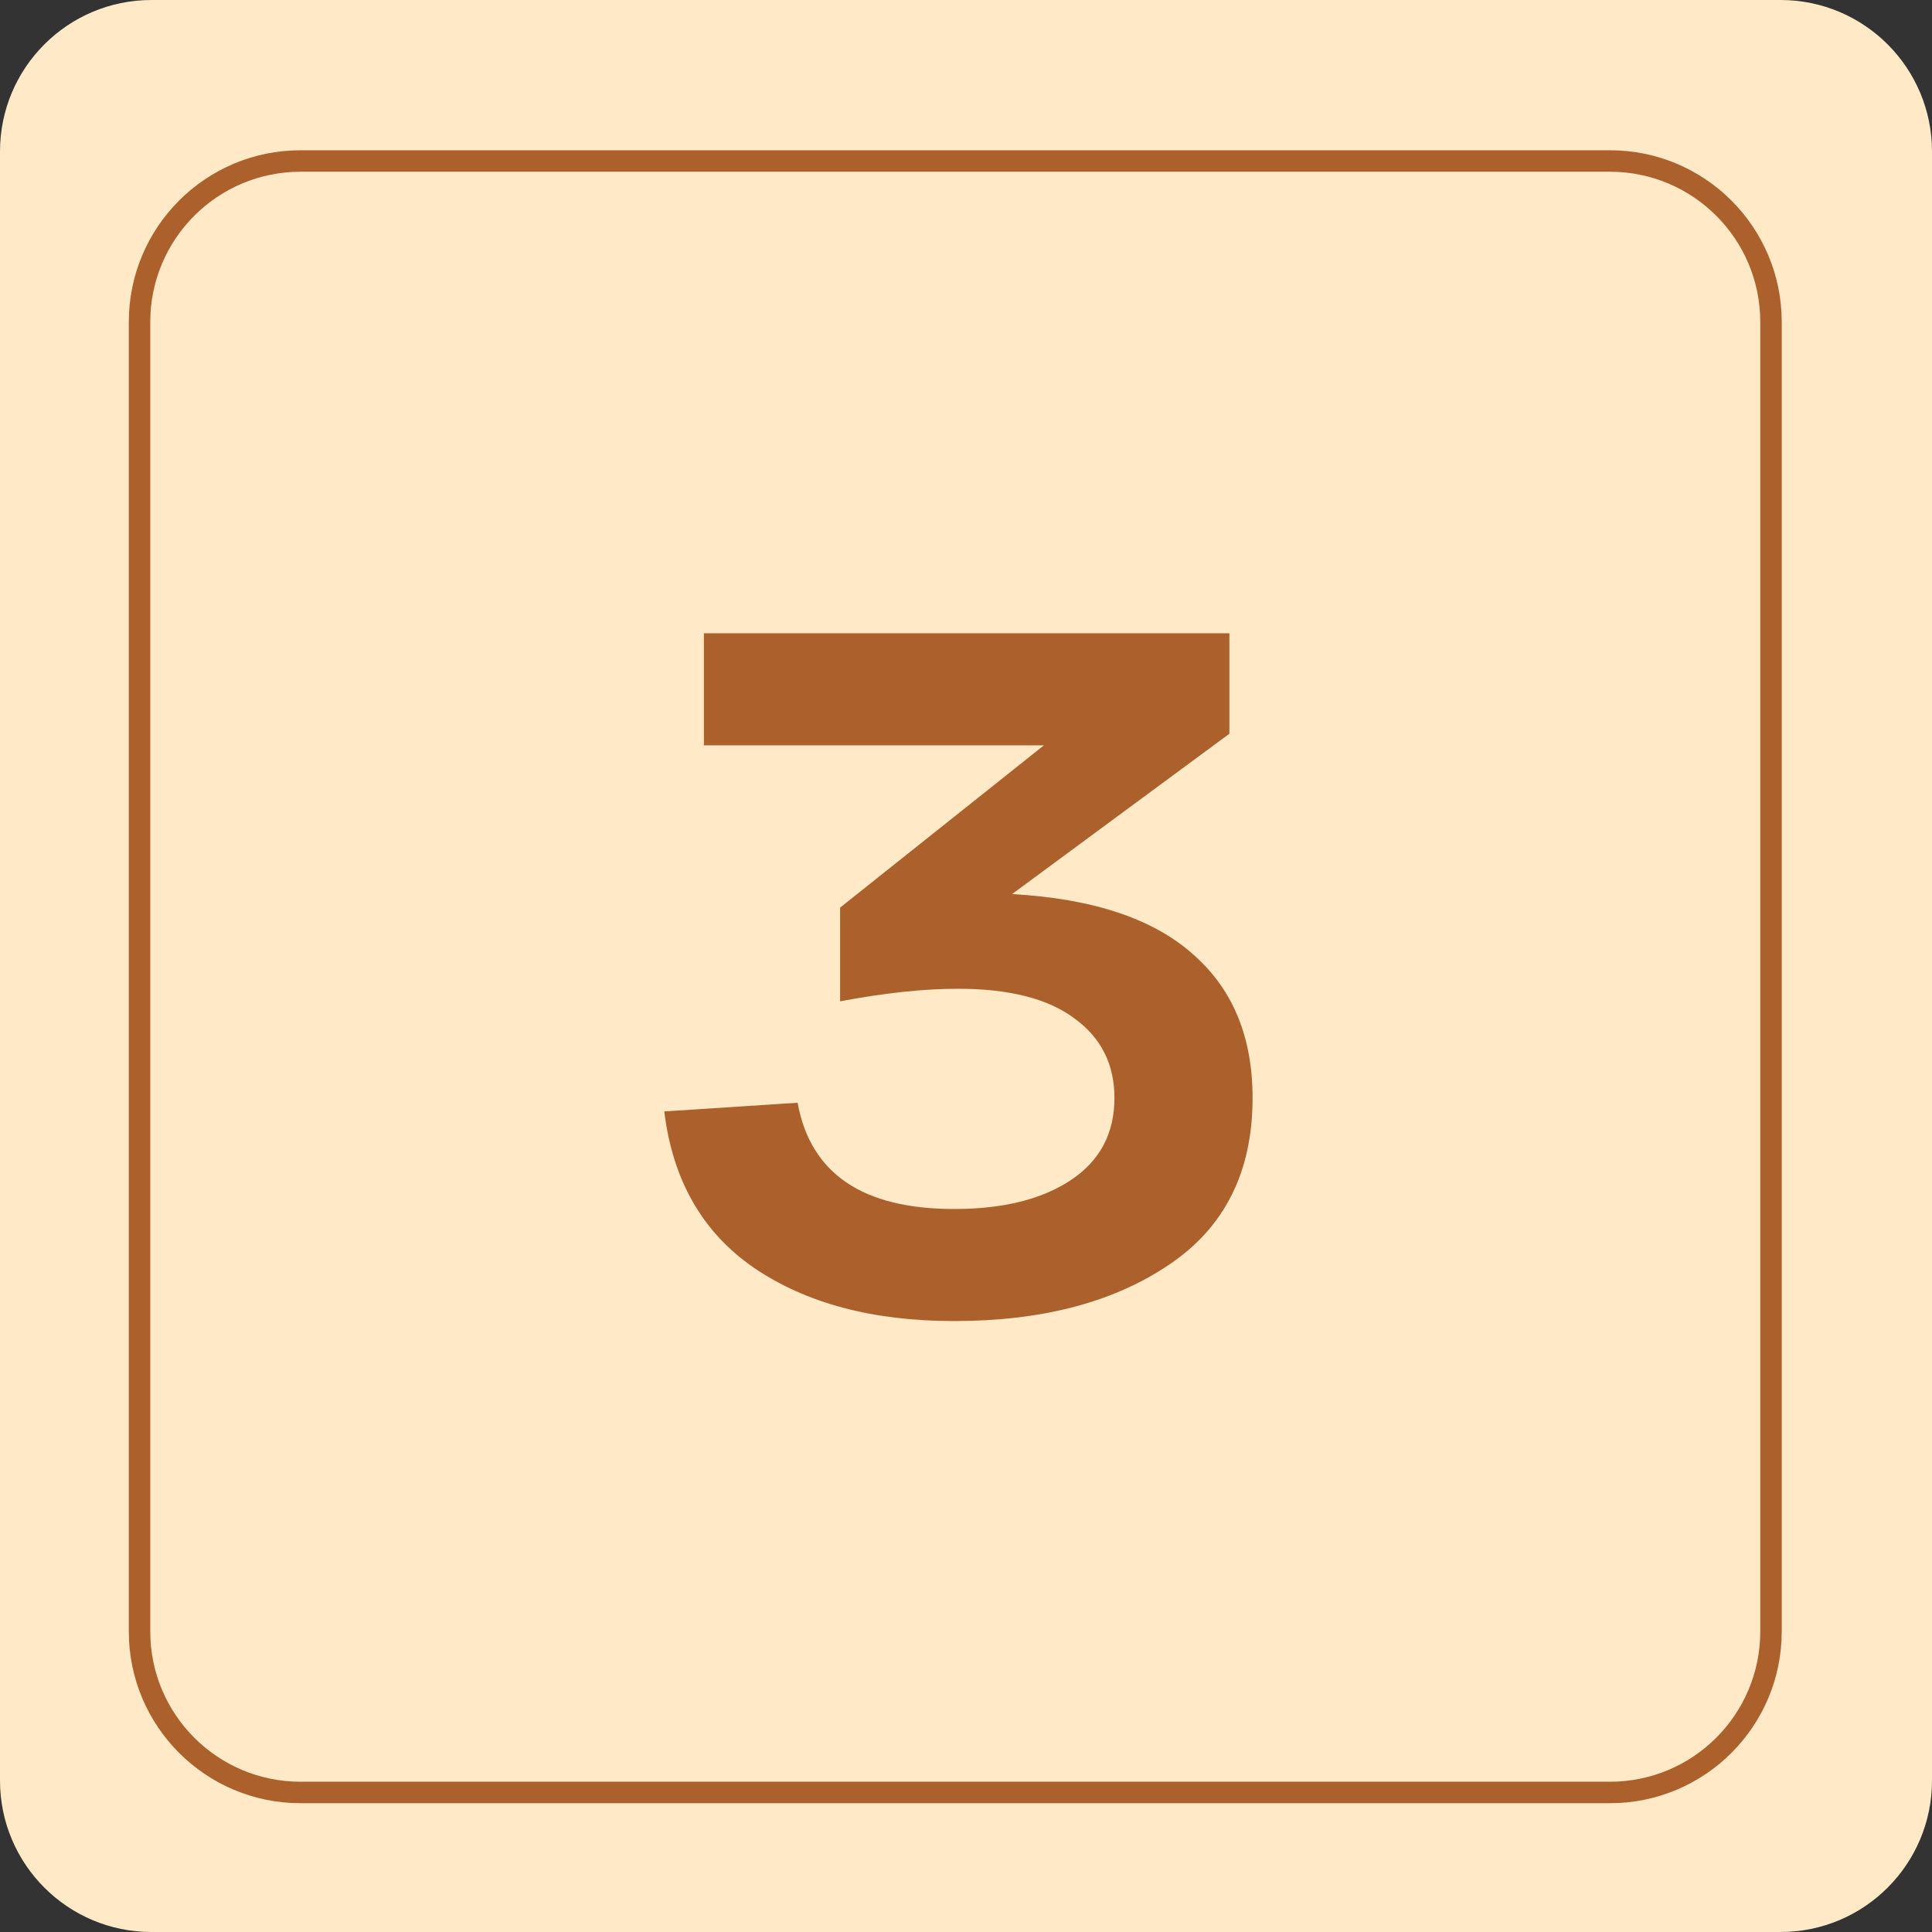 <?xml version="1.0" encoding="UTF-8"?> <svg xmlns="http://www.w3.org/2000/svg" width="90" height="90" viewBox="0 0 90 90" fill="none"><rect x="0" y="0" width="90" height="90" fill="#333333" stroke="none"/><g clip-path="url(#clip0_2495_9542)"><path d="M82.944 0H7.056C3.159 0 0 3.159 0 7.056V82.944C0 86.841 3.159 90 7.056 90H82.944C86.841 90 90 86.841 90 82.944V7.056C90 3.159 86.841 0 82.944 0Z" fill="#FFE9C6"></path><path d="M75 7.5H14C9.858 7.5 6.5 10.858 6.5 15V76C6.5 80.142 9.858 83.5 14 83.5H75C79.142 83.5 82.5 80.142 82.5 76V15C82.5 10.858 79.142 7.5 75 7.5Z" stroke="#AC602C"></path><path d="M47.145 41.65C50.895 41.86 53.7 42.79 55.56 44.44C57.42 46.06 58.35 48.295 58.35 51.145C58.35 54.595 57.045 57.19 54.435 58.93C51.855 60.67 48.525 61.54 44.445 61.54C40.665 61.54 37.56 60.715 35.13 59.065C32.73 57.415 31.335 54.985 30.945 51.775L37.155 51.37C37.755 54.67 40.185 56.32 44.445 56.32C46.725 56.32 48.54 55.87 49.89 54.97C51.24 54.07 51.915 52.795 51.915 51.145C51.915 49.585 51.3 48.355 50.07 47.455C48.84 46.525 47.025 46.06 44.625 46.06C43.035 46.06 41.205 46.255 39.135 46.645V42.28L48.63 34.72H32.79V29.5H57.27V34.18L47.145 41.65Z" fill="#AC602C"></path></g><defs><clipPath id="clip0_2495_9542"><rect width="90" height="90" fill="white"></rect></clipPath></defs></svg> 